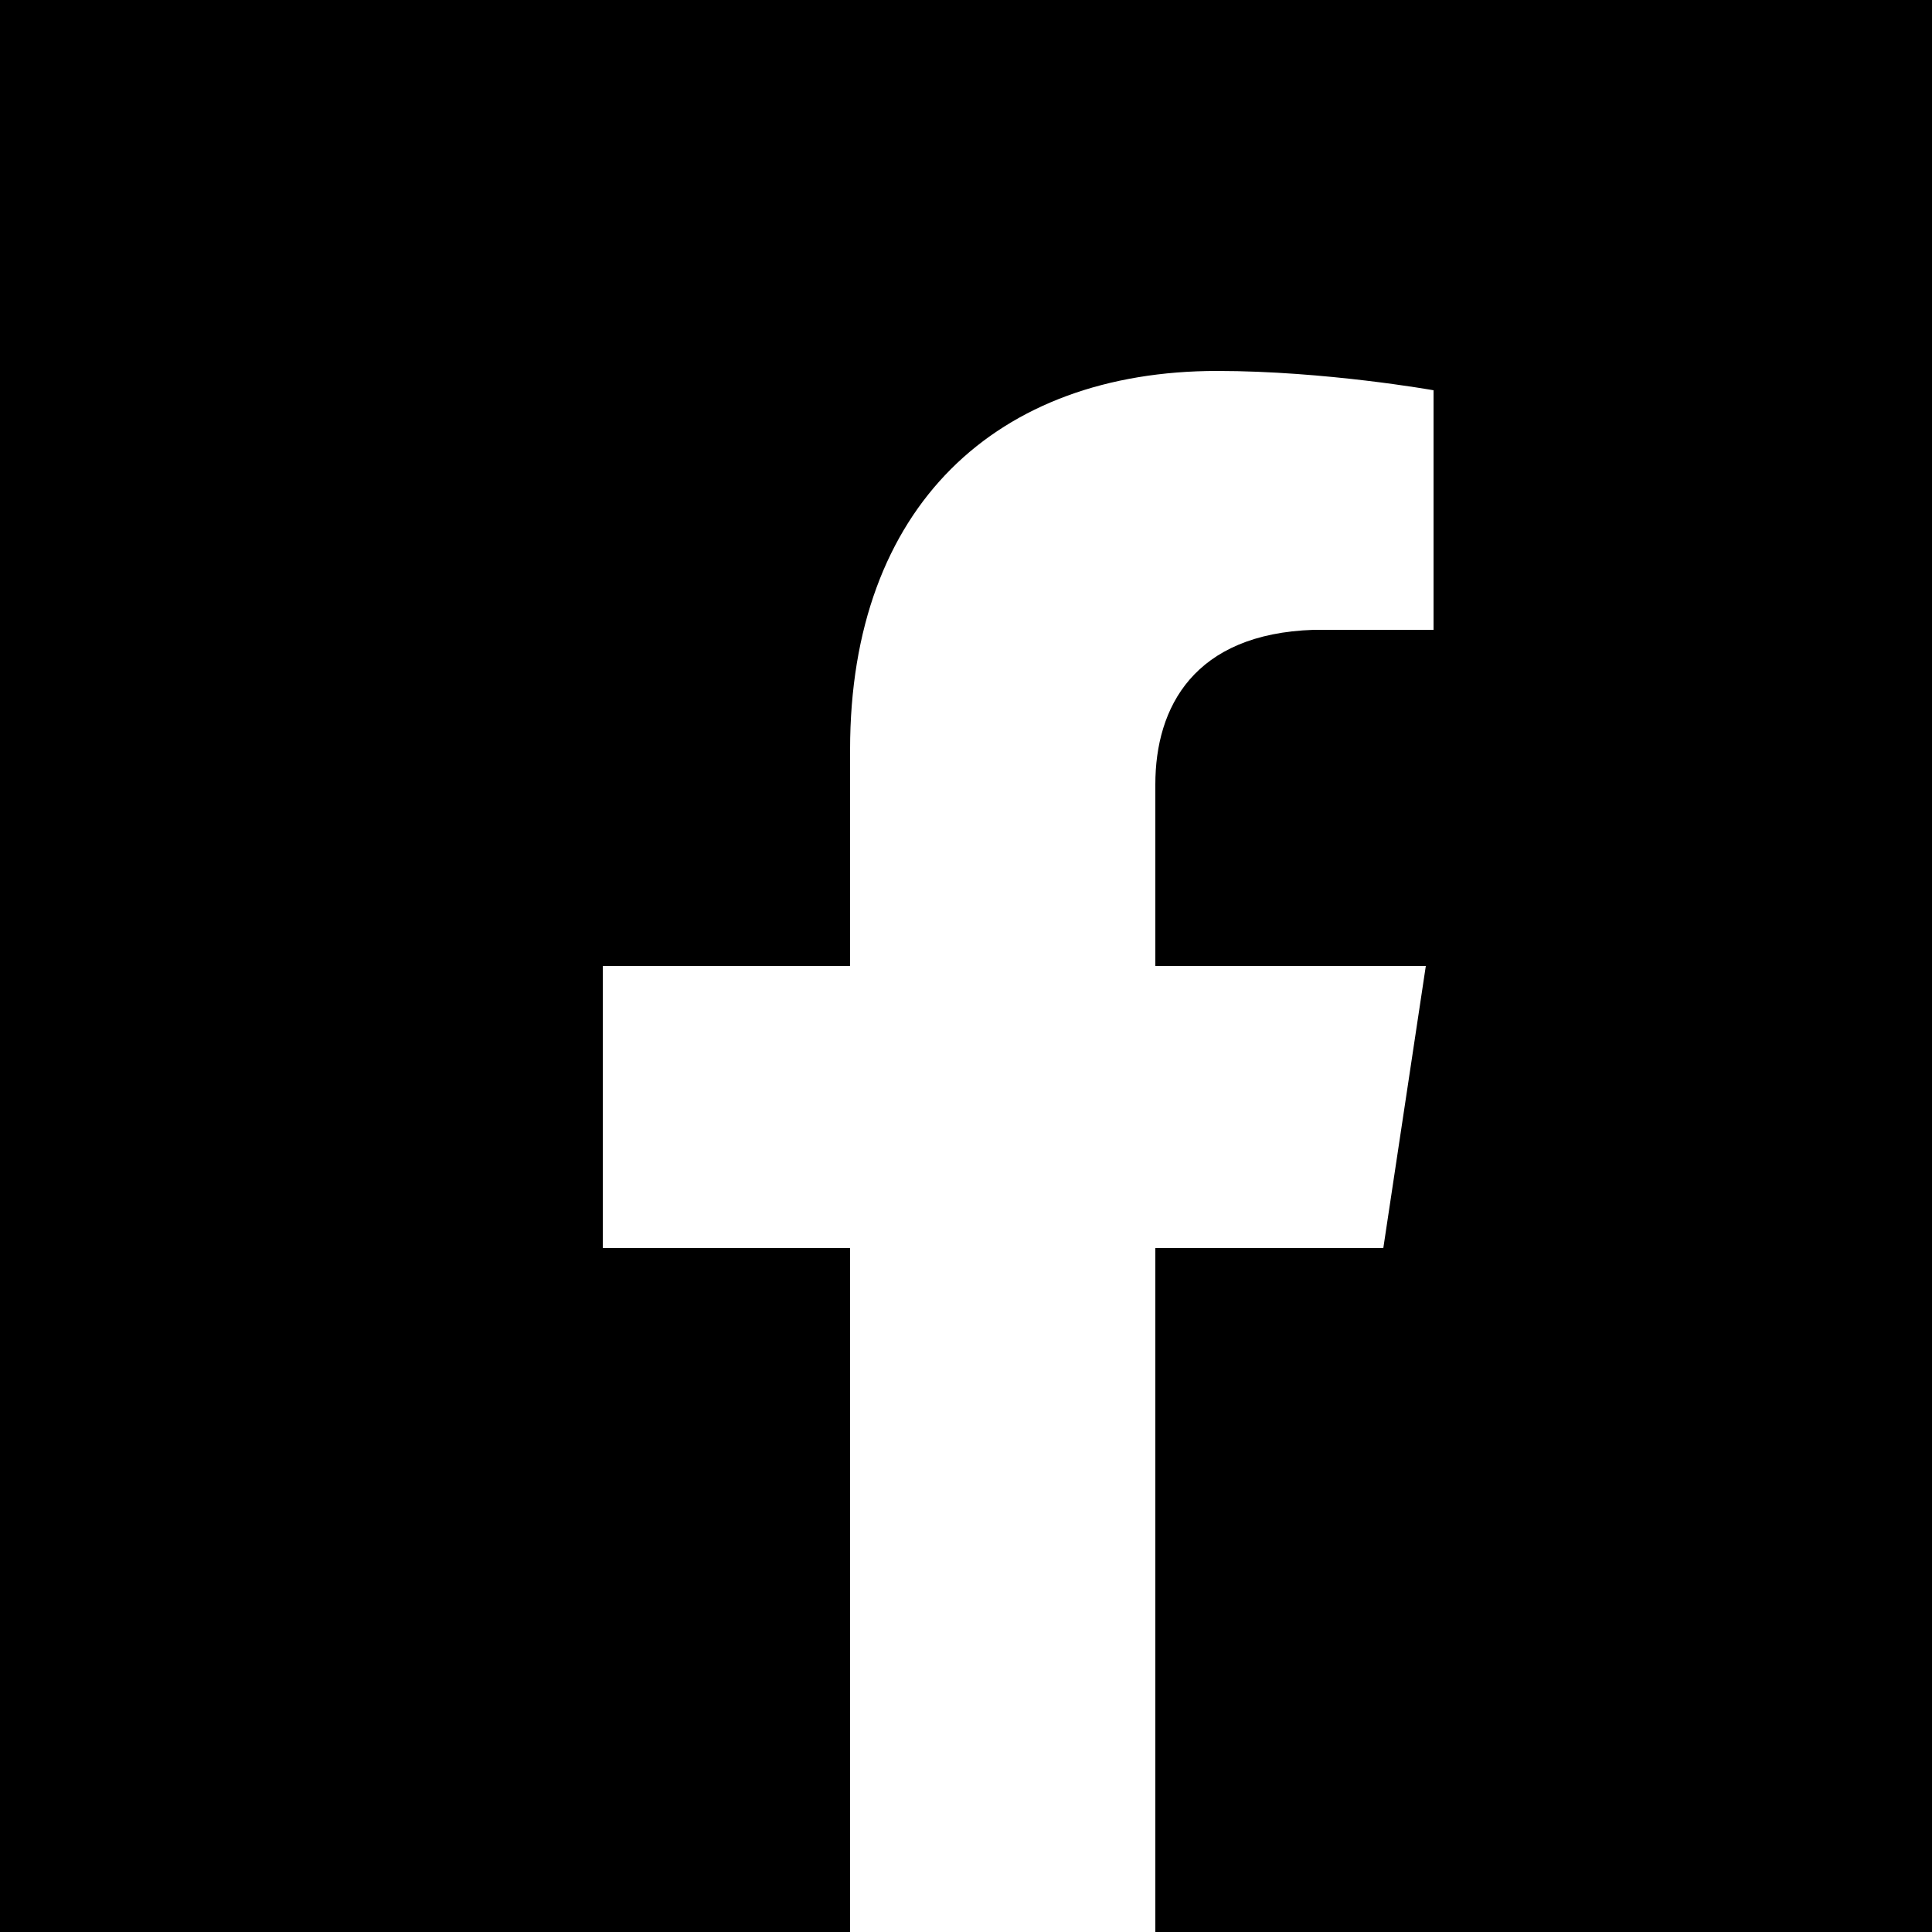 <?xml version="1.0" encoding="utf-8"?>
<!-- Generator: Adobe Illustrator 22.0.1, SVG Export Plug-In . SVG Version: 6.00 Build 0)  -->
<svg version="1.1" id="Layer_1" xmlns="http://www.w3.org/2000/svg" xmlns:xlink="http://www.w3.org/1999/xlink" x="0px" y="0px"
	 viewBox="0 0 50 50" style="enable-background:new 0 0 50 50;" xml:space="preserve">
<style type="text/css">
	.st0{fill:#FFFFFF;}
</style>
<g id="FaceBook_00000152230956920442134030000002504906624221580186_">
	<rect width="50" height="50"/>
	<path class="st0" d="M29.9,20.3V25h7l-1.1,7.3h-5.9V50h-7.9V32.3h-6.4V25h6.4v-5.6c0-6.3,3.8-9.8,9.5-9.8c2.8,0,5.6,0.5,5.6,0.5
		v6.2H34C30.9,16.4,29.9,18.3,29.9,20.3z"/>
</g>
</svg>
